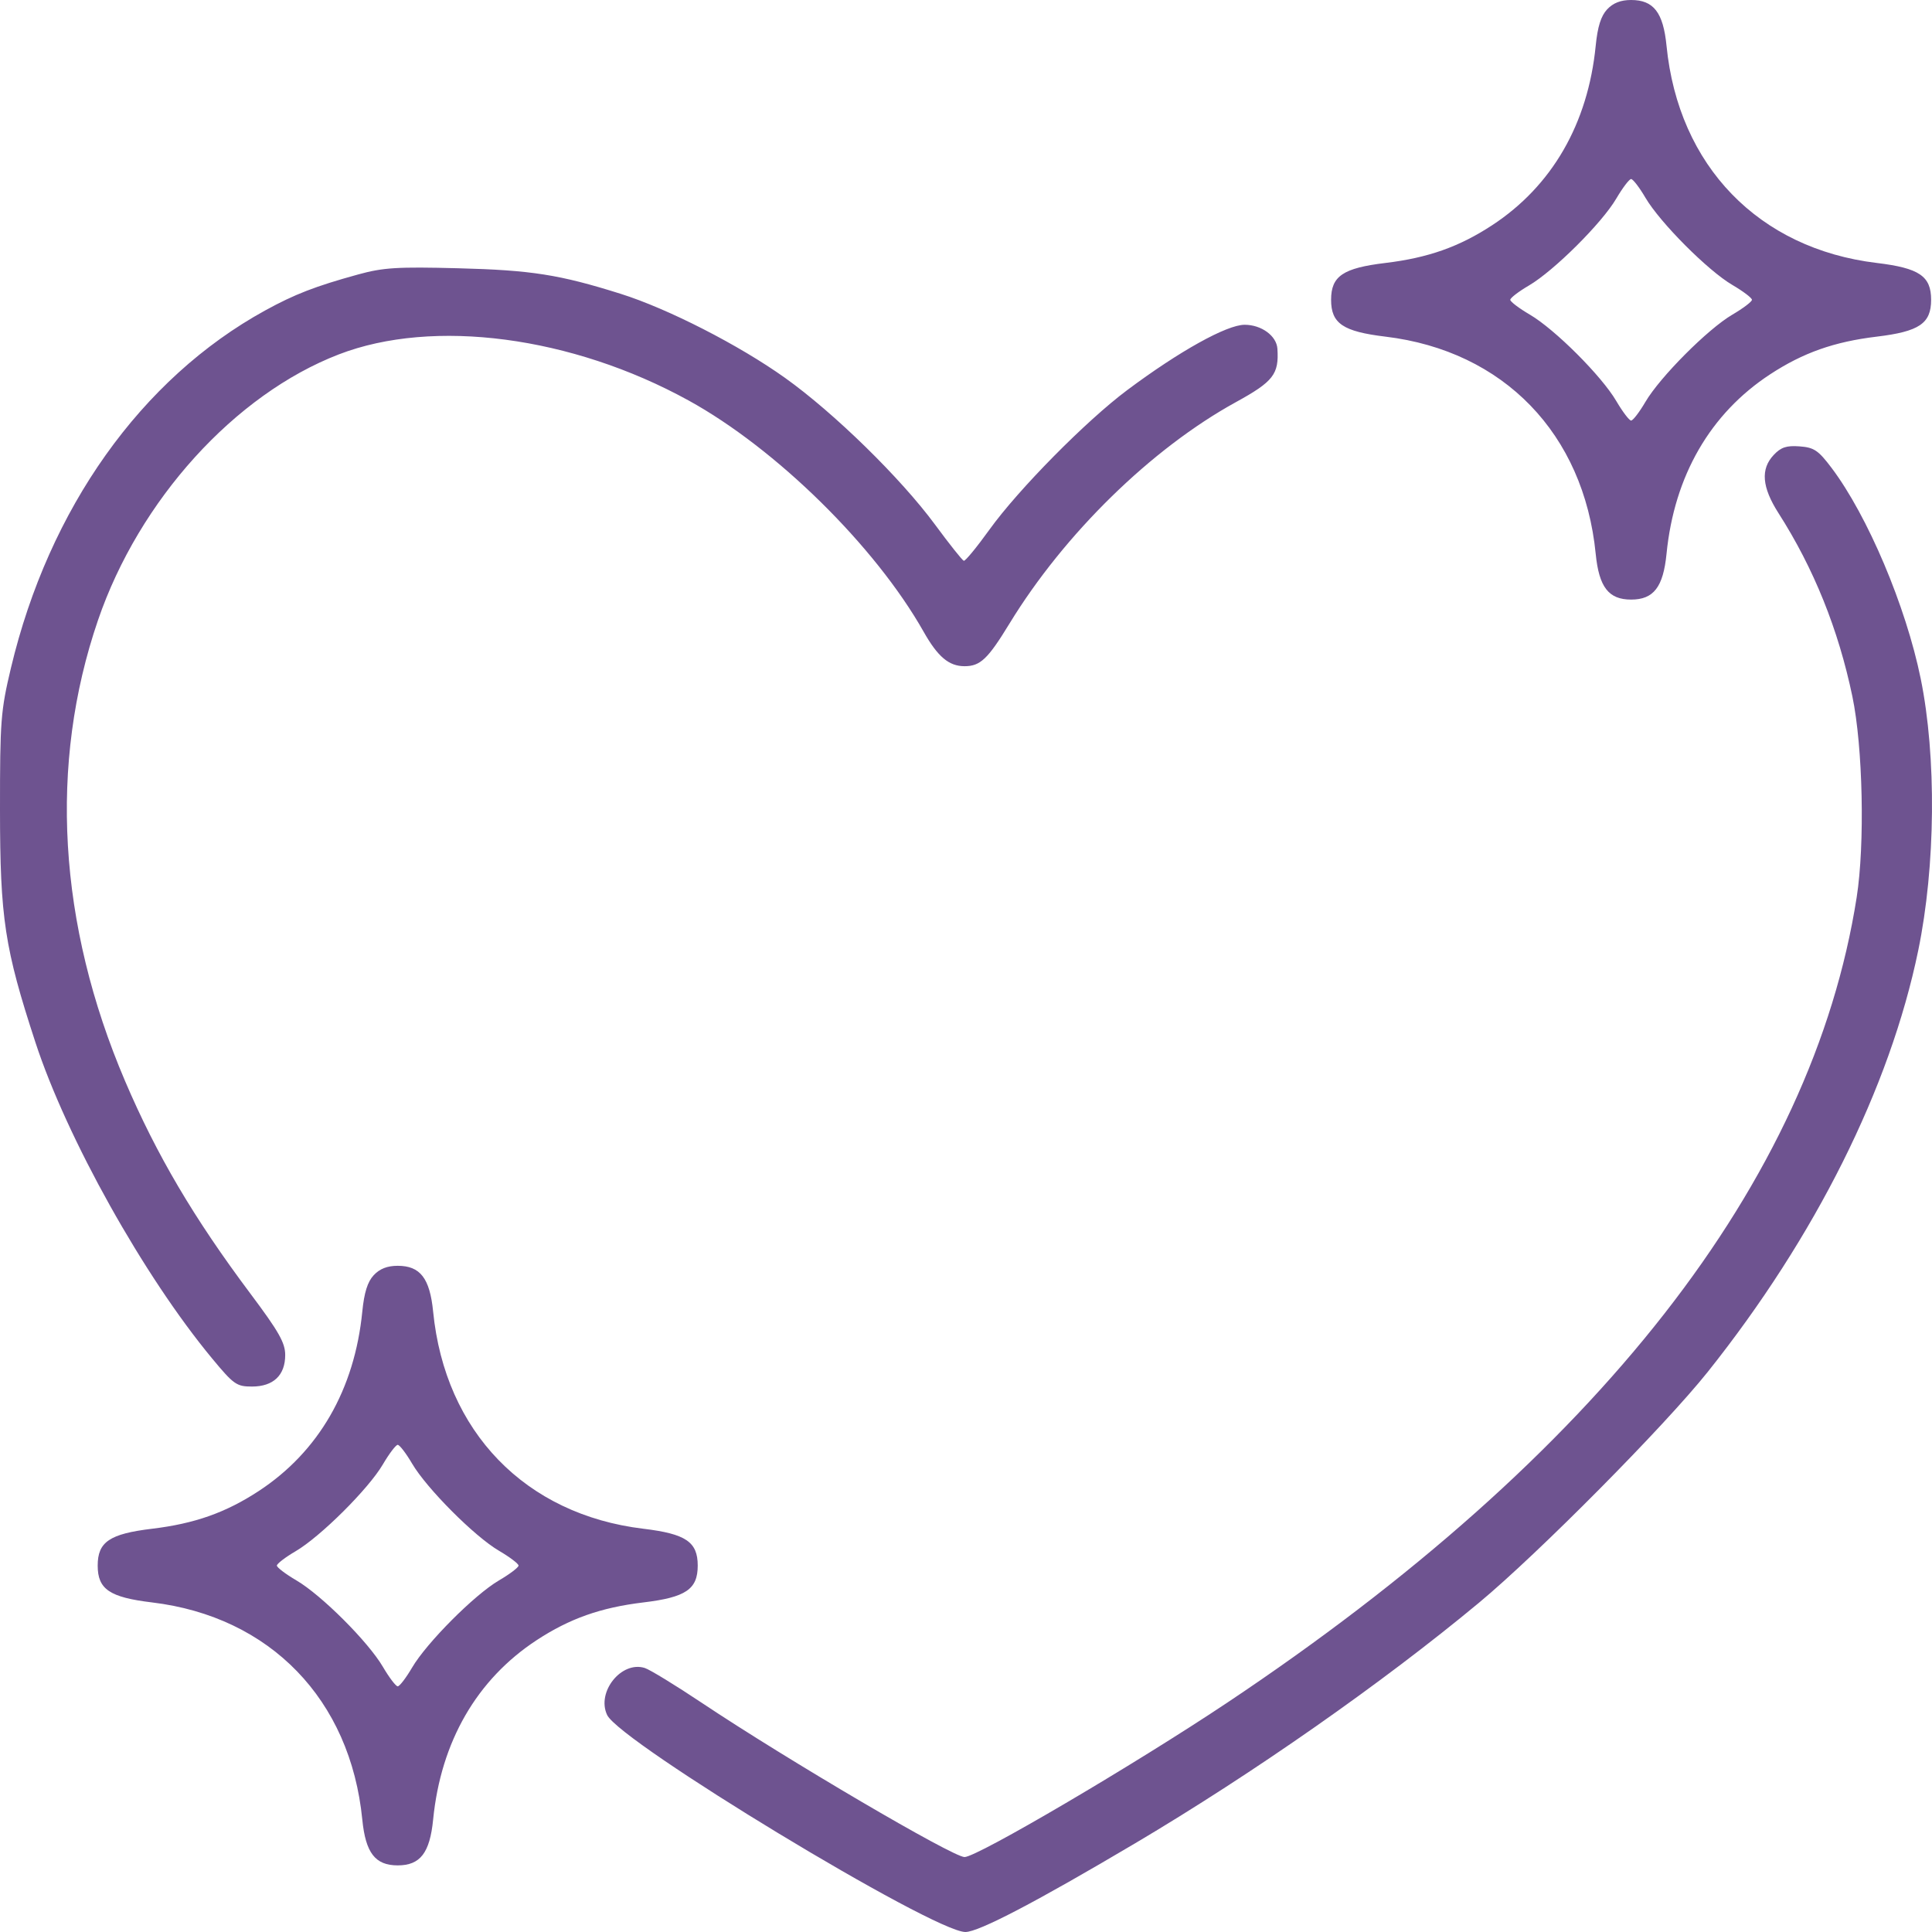 <?xml version="1.0" encoding="UTF-8"?> <svg xmlns="http://www.w3.org/2000/svg" width="212" height="212" viewBox="0 0 212 212" fill="none"><path fill-rule="evenodd" clip-rule="evenodd" d="M176.352 1.028C175.674 1.754 175.305 2.929 175.097 5.026C174.25 13.575 170.307 20.408 163.733 24.716C160.119 27.084 156.705 28.291 152.029 28.854C147.363 29.415 146.062 30.296 146.062 32.897C146.062 35.497 147.363 36.378 152.029 36.94C164.992 38.499 173.792 47.589 175.097 60.767C175.459 64.428 176.515 65.793 178.983 65.793C181.452 65.793 182.507 64.428 182.87 60.767C183.716 52.218 187.66 45.385 194.234 41.077C197.848 38.709 201.261 37.502 205.937 36.94C210.603 36.378 211.904 35.497 211.904 32.897C211.904 30.296 210.603 29.415 205.937 28.854C192.974 27.294 184.175 18.204 182.87 5.026C182.507 1.365 181.452 0 178.983 0C177.842 0 177.01 0.325 176.352 1.028ZM180.555 21.696C182.155 24.423 187.405 29.693 190.088 31.265C191.273 31.959 192.243 32.693 192.243 32.897C192.243 33.1 191.273 33.835 190.088 34.529C187.405 36.1 182.155 41.37 180.555 44.097C179.895 45.224 179.187 46.147 178.983 46.147C178.78 46.147 178.048 45.183 177.357 44.006C175.743 41.253 170.62 36.134 167.866 34.521C166.687 33.831 165.723 33.1 165.723 32.897C165.723 32.693 166.646 31.986 167.774 31.326C170.504 29.727 175.778 24.481 177.35 21.8C178.045 20.616 178.78 19.647 178.983 19.647C179.187 19.647 179.895 20.569 180.555 21.696ZM39.298 30.117C34.602 31.41 32.332 32.289 29.098 34.065C15.502 41.533 5.368 55.783 1.202 73.288C0.079 78.006 -0.004 79.087 0 88.866C0.006 100.762 0.506 104.051 3.885 114.373C7.34 124.926 15.776 140.02 23.273 149.062C25.646 151.925 25.96 152.147 27.648 152.147C29.996 152.147 31.296 150.912 31.296 148.685C31.296 147.347 30.601 146.122 27.473 141.945C21.278 133.676 17.176 126.716 13.718 118.61C6.37 101.385 5.343 83.848 10.756 68.048C15.27 54.87 25.77 43.284 37.183 38.886C47.545 34.893 62.742 36.894 75.548 43.938C85.161 49.226 96.051 59.938 101.349 69.319C102.904 72.072 104.127 73.103 105.84 73.103C107.569 73.103 108.392 72.323 110.773 68.422C116.791 58.569 126.36 49.211 135.621 44.124C139.73 41.867 140.355 41.062 140.171 38.265C140.078 36.851 138.417 35.638 136.575 35.638C134.615 35.639 129.401 38.539 123.686 42.809C119.181 46.174 111.746 53.707 108.569 58.123C107.186 60.046 105.922 61.582 105.759 61.536C105.597 61.49 104.177 59.705 102.604 57.569C98.843 52.464 91.528 45.307 86.142 41.464C81.095 37.863 73.295 33.875 68.104 32.24C61.399 30.13 58.306 29.643 50.271 29.436C43.589 29.263 42.049 29.359 39.298 30.117ZM194.629 49.924C193.171 51.474 193.335 53.457 195.154 56.304C199.03 62.367 201.727 69.058 203.263 76.423C204.418 81.96 204.647 92.638 203.735 98.461C198.851 129.641 175.359 159.692 134.631 186.858C124.43 193.662 107.22 203.776 105.841 203.776C104.551 203.776 86.428 193.139 77.018 186.859C74.126 184.928 71.307 183.205 70.754 183.03C68.191 182.217 65.426 185.667 66.621 188.186C68.041 191.177 102.416 212 105.934 212C107.389 212 113.678 208.714 124.572 202.259C137.523 194.587 151.686 184.678 162.294 175.866C168.79 170.47 182.663 156.472 187.387 150.547C199.202 135.729 207.381 119.356 210.488 104.301C212.399 95.044 212.508 83.034 210.76 74.467C209.137 66.517 204.935 56.583 200.975 51.336C199.521 49.411 199.056 49.099 197.471 48.981C196.033 48.874 195.427 49.075 194.629 49.924ZM41.011 139.925C40.332 140.651 39.963 141.825 39.755 143.922C38.909 152.472 34.965 159.304 28.391 163.612C24.777 165.98 21.364 167.188 16.687 167.75C12.021 168.312 10.72 169.193 10.72 171.793C10.72 174.393 12.021 175.275 16.687 175.836C29.651 177.396 38.45 186.486 39.755 199.664C40.118 203.325 41.173 204.69 43.642 204.69C46.11 204.69 47.165 203.325 47.528 199.664C48.374 191.114 52.318 184.282 58.892 179.974C62.506 177.606 65.919 176.399 70.596 175.836C75.262 175.275 76.562 174.393 76.562 171.793C76.562 169.193 75.262 168.312 70.596 167.75C57.632 166.19 48.833 157.101 47.528 143.922C47.165 140.261 46.11 138.897 43.642 138.897C42.5 138.897 41.668 139.221 41.011 139.925ZM45.214 160.592C46.813 163.32 52.063 168.59 54.746 170.161C55.931 170.855 56.901 171.59 56.901 171.793C56.901 171.996 55.931 172.731 54.746 173.425C52.063 174.996 46.813 180.266 45.214 182.994C44.553 184.121 43.845 185.043 43.642 185.043C43.438 185.043 42.706 184.08 42.016 182.903C40.401 180.15 35.279 175.031 32.524 173.418C31.346 172.728 30.382 171.996 30.382 171.793C30.382 171.59 31.304 170.883 32.432 170.222C35.162 168.624 40.436 163.378 42.008 160.696C42.703 159.512 43.438 158.543 43.642 158.543C43.845 158.543 44.553 159.465 45.214 160.592Z" fill="#6E5390"></path></svg> 